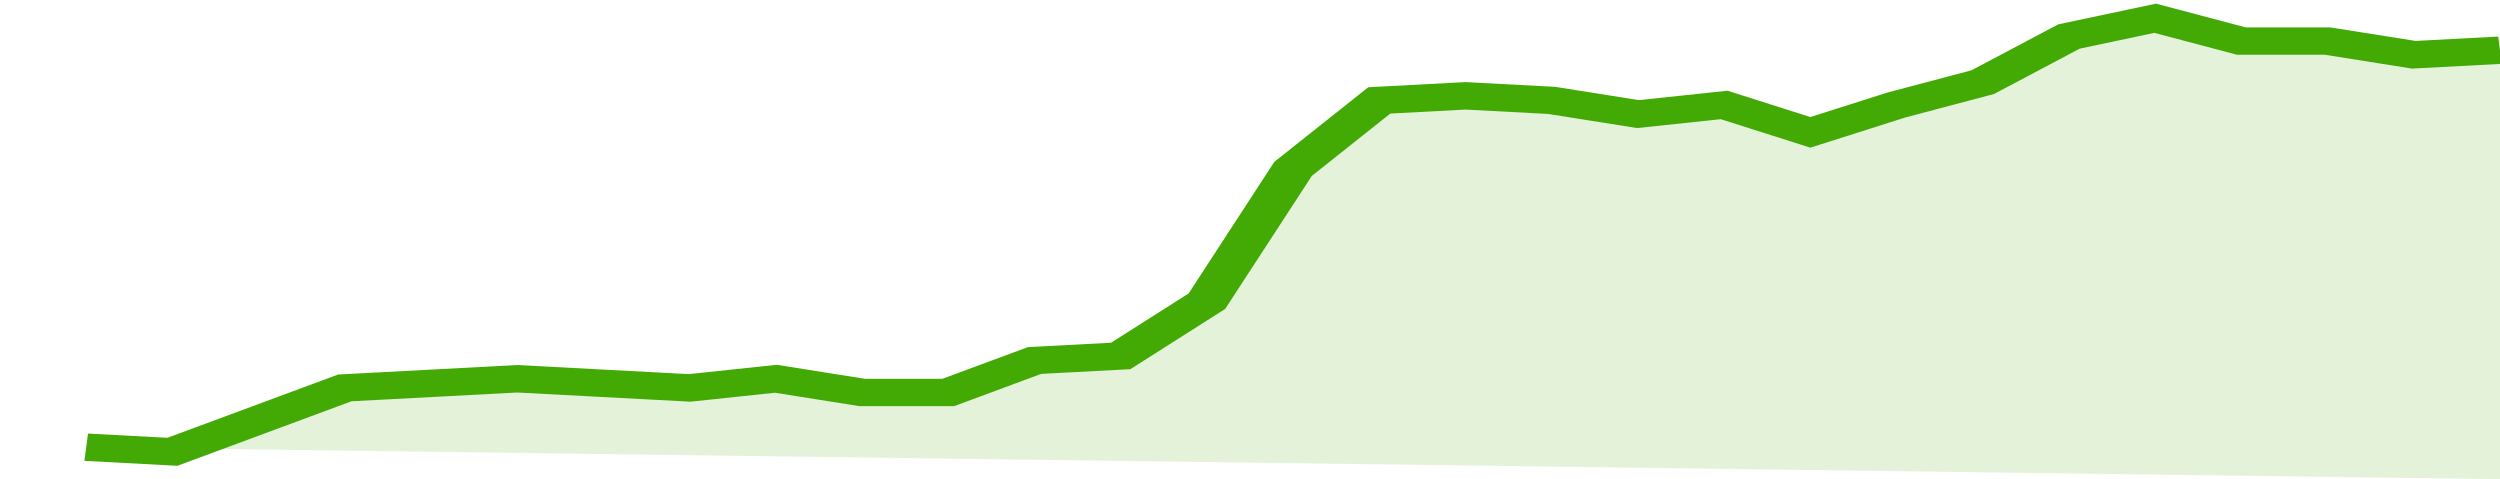 <svg xmlns="http://www.w3.org/2000/svg" viewBox="0 0 348 105" width="120" height="23" preserveAspectRatio="none">
				 <polyline fill="none" stroke="#43AA05" stroke-width="6" points="12, 98 24, 99 36, 92 48, 85 60, 84 72, 83 84, 84 96, 85 108, 83 120, 86 132, 86 144, 79 156, 78 168, 66 180, 37 192, 22 204, 21 216, 22 228, 25 240, 23 252, 29 264, 23 276, 18 288, 8 300, 4 312, 9 324, 9 336, 12 348, 11 348, 11 "> </polyline>
				 <polygon fill="#43AA05" opacity="0.15" points="12, 98 24, 99 36, 92 48, 85 60, 84 72, 83 84, 84 96, 85 108, 83 120, 86 132, 86 144, 79 156, 78 168, 66 180, 37 192, 22 204, 21 216, 22 228, 25 240, 23 252, 29 264, 23 276, 18 288, 8 300, 4 312, 9 324, 9 336, 12 348, 11 348, 105 "></polygon>
			</svg>